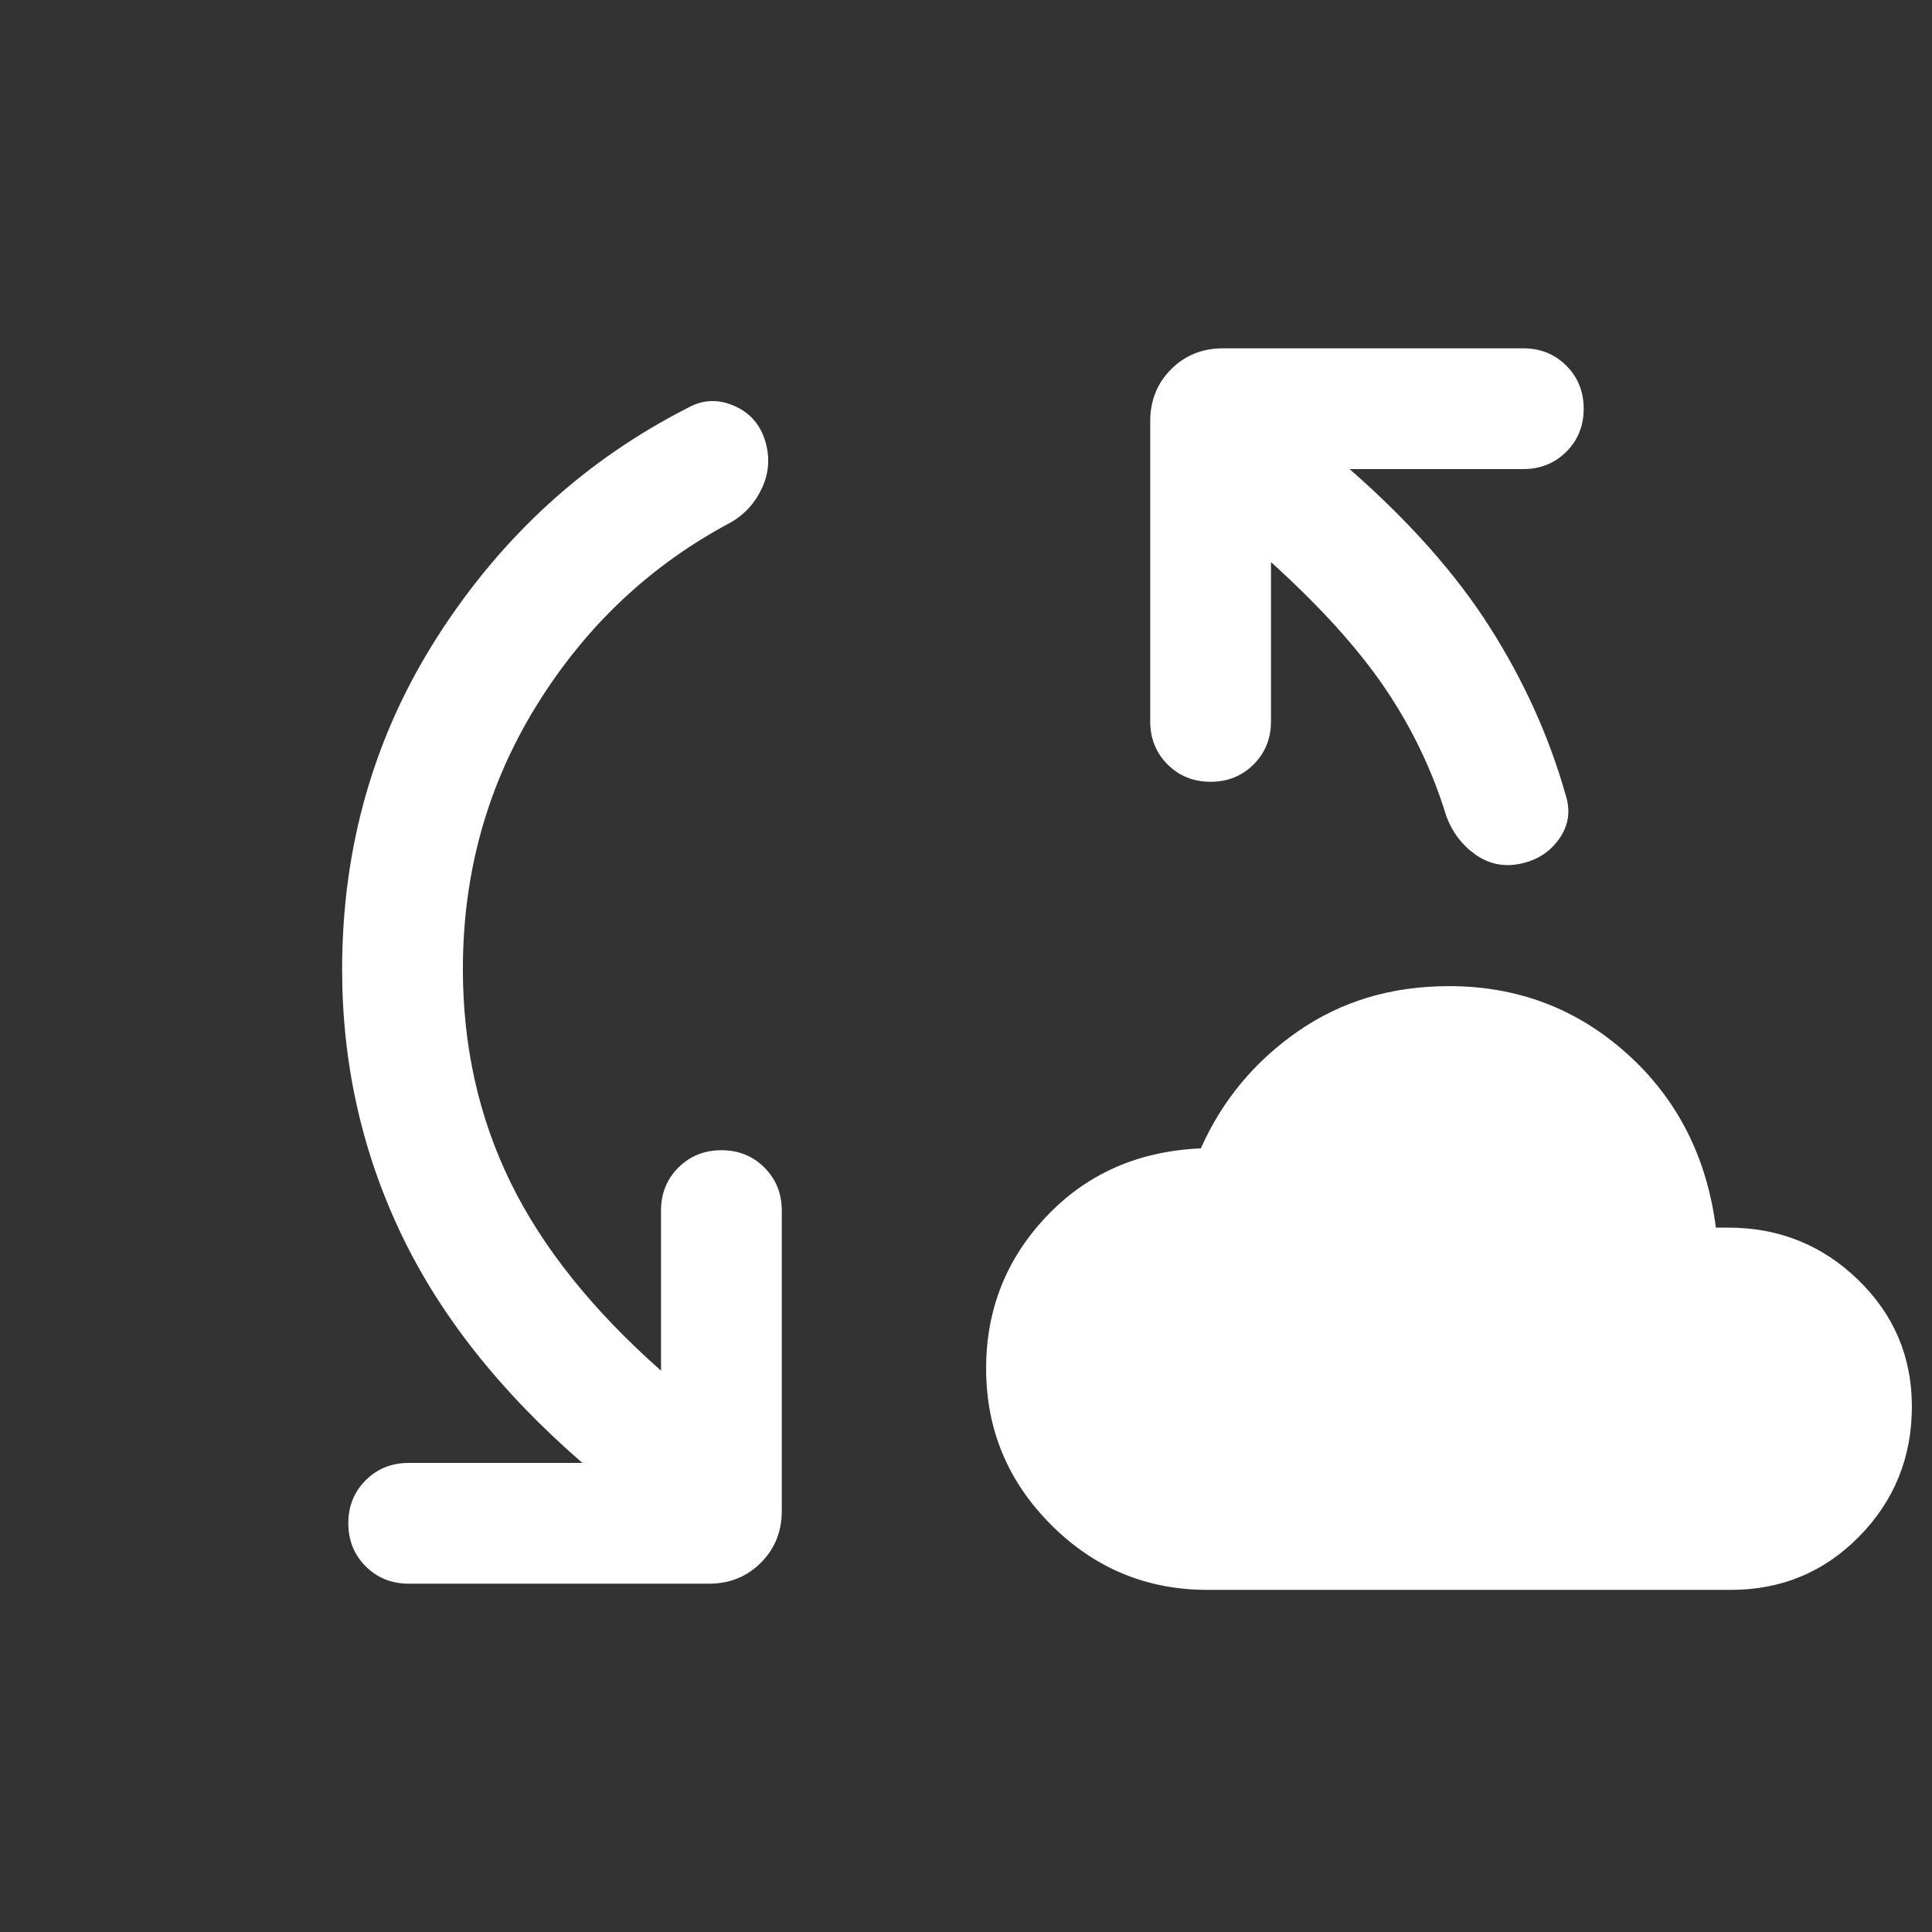 <svg xmlns="http://www.w3.org/2000/svg" height="24px" viewBox="0 -960 960 960" width="24px" fill="white"><rect x="0" y="-960" width="960" height="960" fill="#333333" stroke="none"/><path d="M230-478.46q0 57.44 23.61 105.83 23.62 48.4 74.85 93.71v-79.54q0-12.75 8.63-21.38 8.63-8.62 21.38-8.62 12.76 0 21.38 8.62 8.61 8.63 8.61 21.38v149.23q0 15.36-10.39 25.76-10.4 10.39-25.76 10.39H203.08q-12.75 0-21.38-8.63-8.62-8.63-8.62-21.38 0-12.76 8.62-21.37 8.63-8.62 21.38-8.62h86.31Q228-286.31 199-347.54t-29-130.74q0-91.72 47.77-165.99 47.77-74.27 124.08-113.11 10.92-6.08 22.65-1.08 11.73 5 15.58 17.15 3.84 12.16-1.31 23.5-5.16 11.35-15.69 17.42-59.85 31.77-96.47 90.93-36.61 59.15-36.61 131ZM600-170q-45.38 0-77.69-32.31Q490-234.62 490-280q0-44.05 30.12-75.72 30.11-31.66 76.57-33.66 15.85-35.62 48.19-58.12Q677.23-470 720-470q51.08 0 88.42 33.54 37.35 33.54 44.19 86.46h6.16q37.77 0 64.5 25.92Q950-298.15 950-261.15q0 37.9-26.1 64.53Q897.8-170 860-170H600Zm31.54-510.69v79.15q0 12.75-8.63 21.38-8.63 8.62-21.38 8.62-12.76 0-21.38-8.62-8.61-8.63-8.61-21.38v-149.23q0-15.36 10.39-25.76 10.4-10.39 25.76-10.39h149.23q12.75 0 21.38 8.63 8.62 8.63 8.62 21.38 0 12.76-8.62 21.37-8.63 8.62-21.38 8.62h-86.31q44.54 39 69.81 78.81 25.27 39.8 37.5 83.03 3.85 11.77-3.04 21.7-6.88 9.92-19.26 12.53-12.39 2.62-22.43-4.48-10.04-7.1-14.5-19.05-10.38-34-30.46-63.62-20.08-29.62-56.69-62.69Z"/></svg>